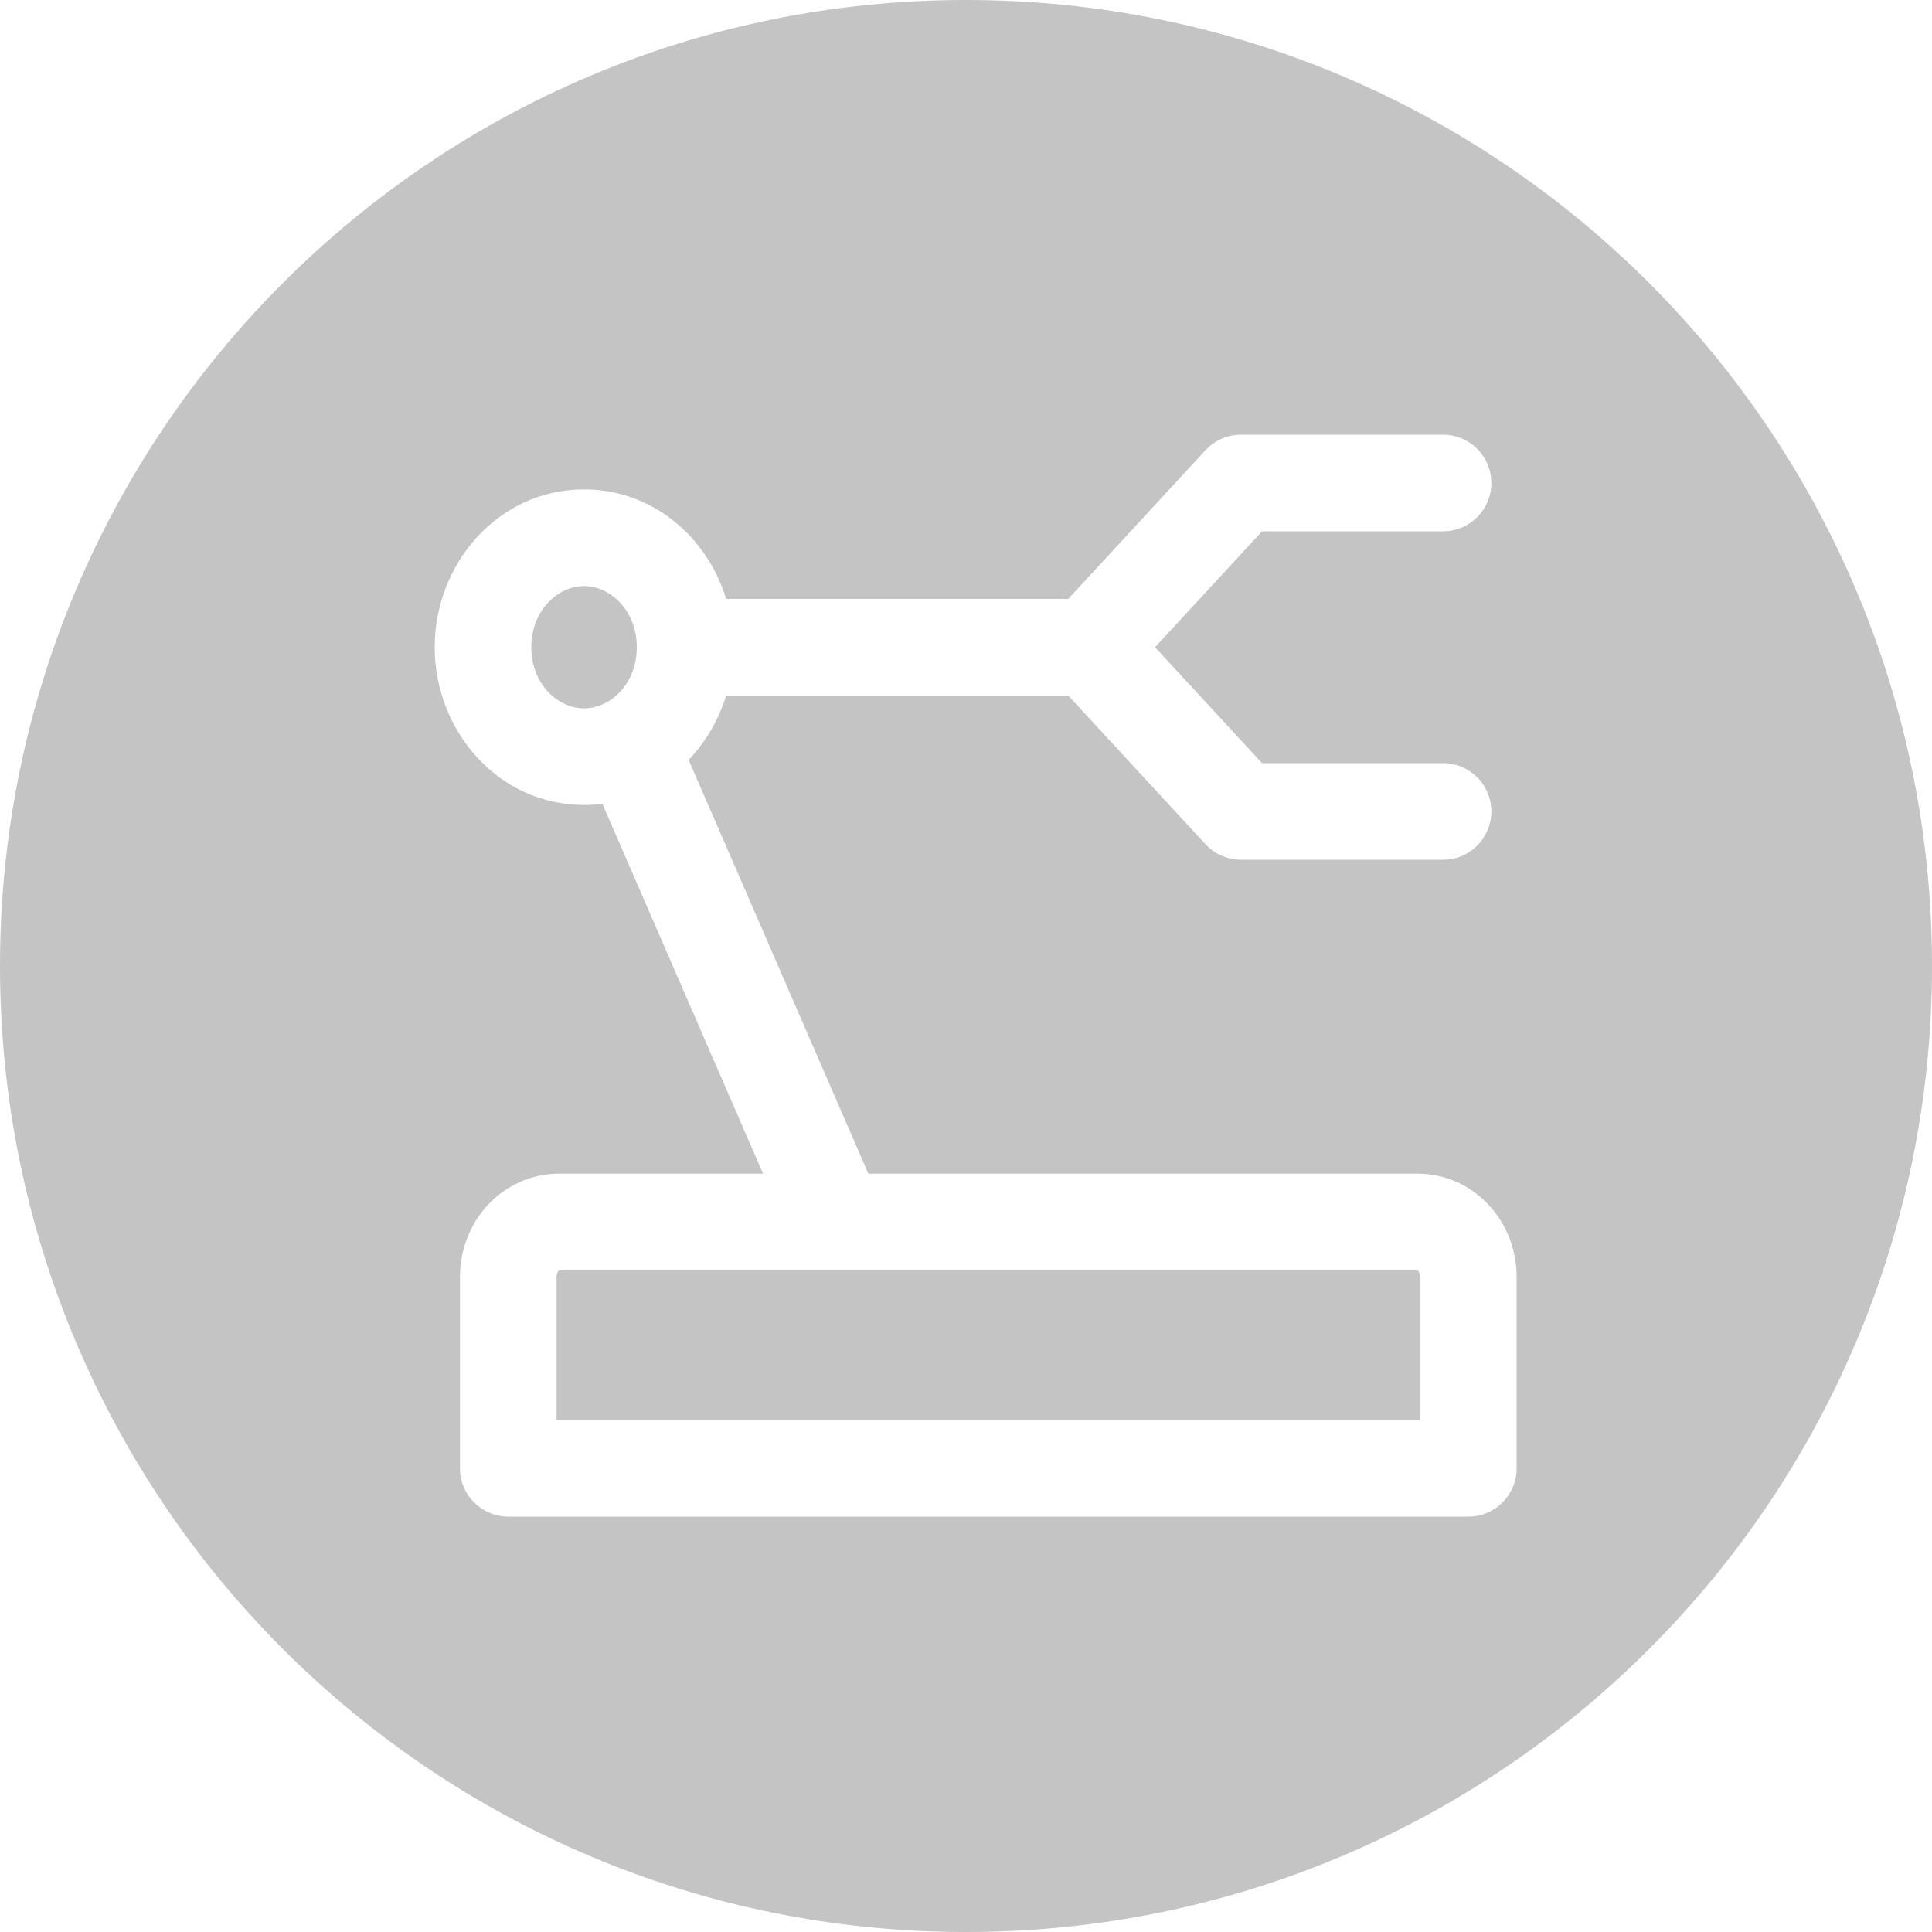 <svg width="100" height="100" viewBox="0 0 100 100" fill="none" xmlns="http://www.w3.org/2000/svg">
<path d="M50 0C77.614 0 100 22.386 100 50C100 77.614 77.614 100 50 100C22.386 100 0 77.614 0 50C0 22.386 22.386 0 50 0ZM64.231 22.5C63.533 22.5 62.867 22.792 62.394 23.305L55.291 31H37.585C36.605 27.801 33.796 25.333 30.23 25.333C25.776 25.333 22.5 29.182 22.5 33.5C22.5 37.818 25.776 41.666 30.23 41.666C30.553 41.666 30.869 41.644 31.179 41.605L39.496 60.75H28.923C27.499 60.75 26.177 61.364 25.236 62.384C24.302 63.396 23.808 64.73 23.808 66.083V76C23.808 77.381 24.927 78.5 26.308 78.5H76C77.381 78.5 78.5 77.381 78.5 76V66.083C78.5 64.73 78.006 63.396 77.071 62.384C76.13 61.364 74.809 60.75 73.385 60.75H44.947L35.643 39.331C36.53 38.404 37.2 37.26 37.586 36H55.291L62.394 43.695C62.867 44.208 63.533 44.5 64.231 44.5H74.692C76.073 44.5 77.192 43.381 77.192 42C77.192 40.619 76.073 39.5 74.692 39.5H65.324L59.786 33.5L65.324 27.5H74.692C76.073 27.5 77.192 26.381 77.192 25C77.192 23.619 76.073 22.5 74.692 22.5H64.231ZM73.397 65.775C73.443 65.825 73.5 65.933 73.5 66.083V73.5H28.808V66.083C28.808 65.933 28.865 65.825 28.911 65.775C28.924 65.761 28.935 65.754 28.94 65.75H73.367C73.373 65.754 73.383 65.761 73.397 65.775ZM30.23 30.333C31.551 30.333 32.954 31.553 32.961 33.486V33.513C32.955 35.446 31.551 36.666 30.23 36.666C28.907 36.666 27.5 35.441 27.5 33.5C27.5 31.559 28.907 30.333 30.23 30.333Z" fill="#C4C4C4"/>
</svg>
